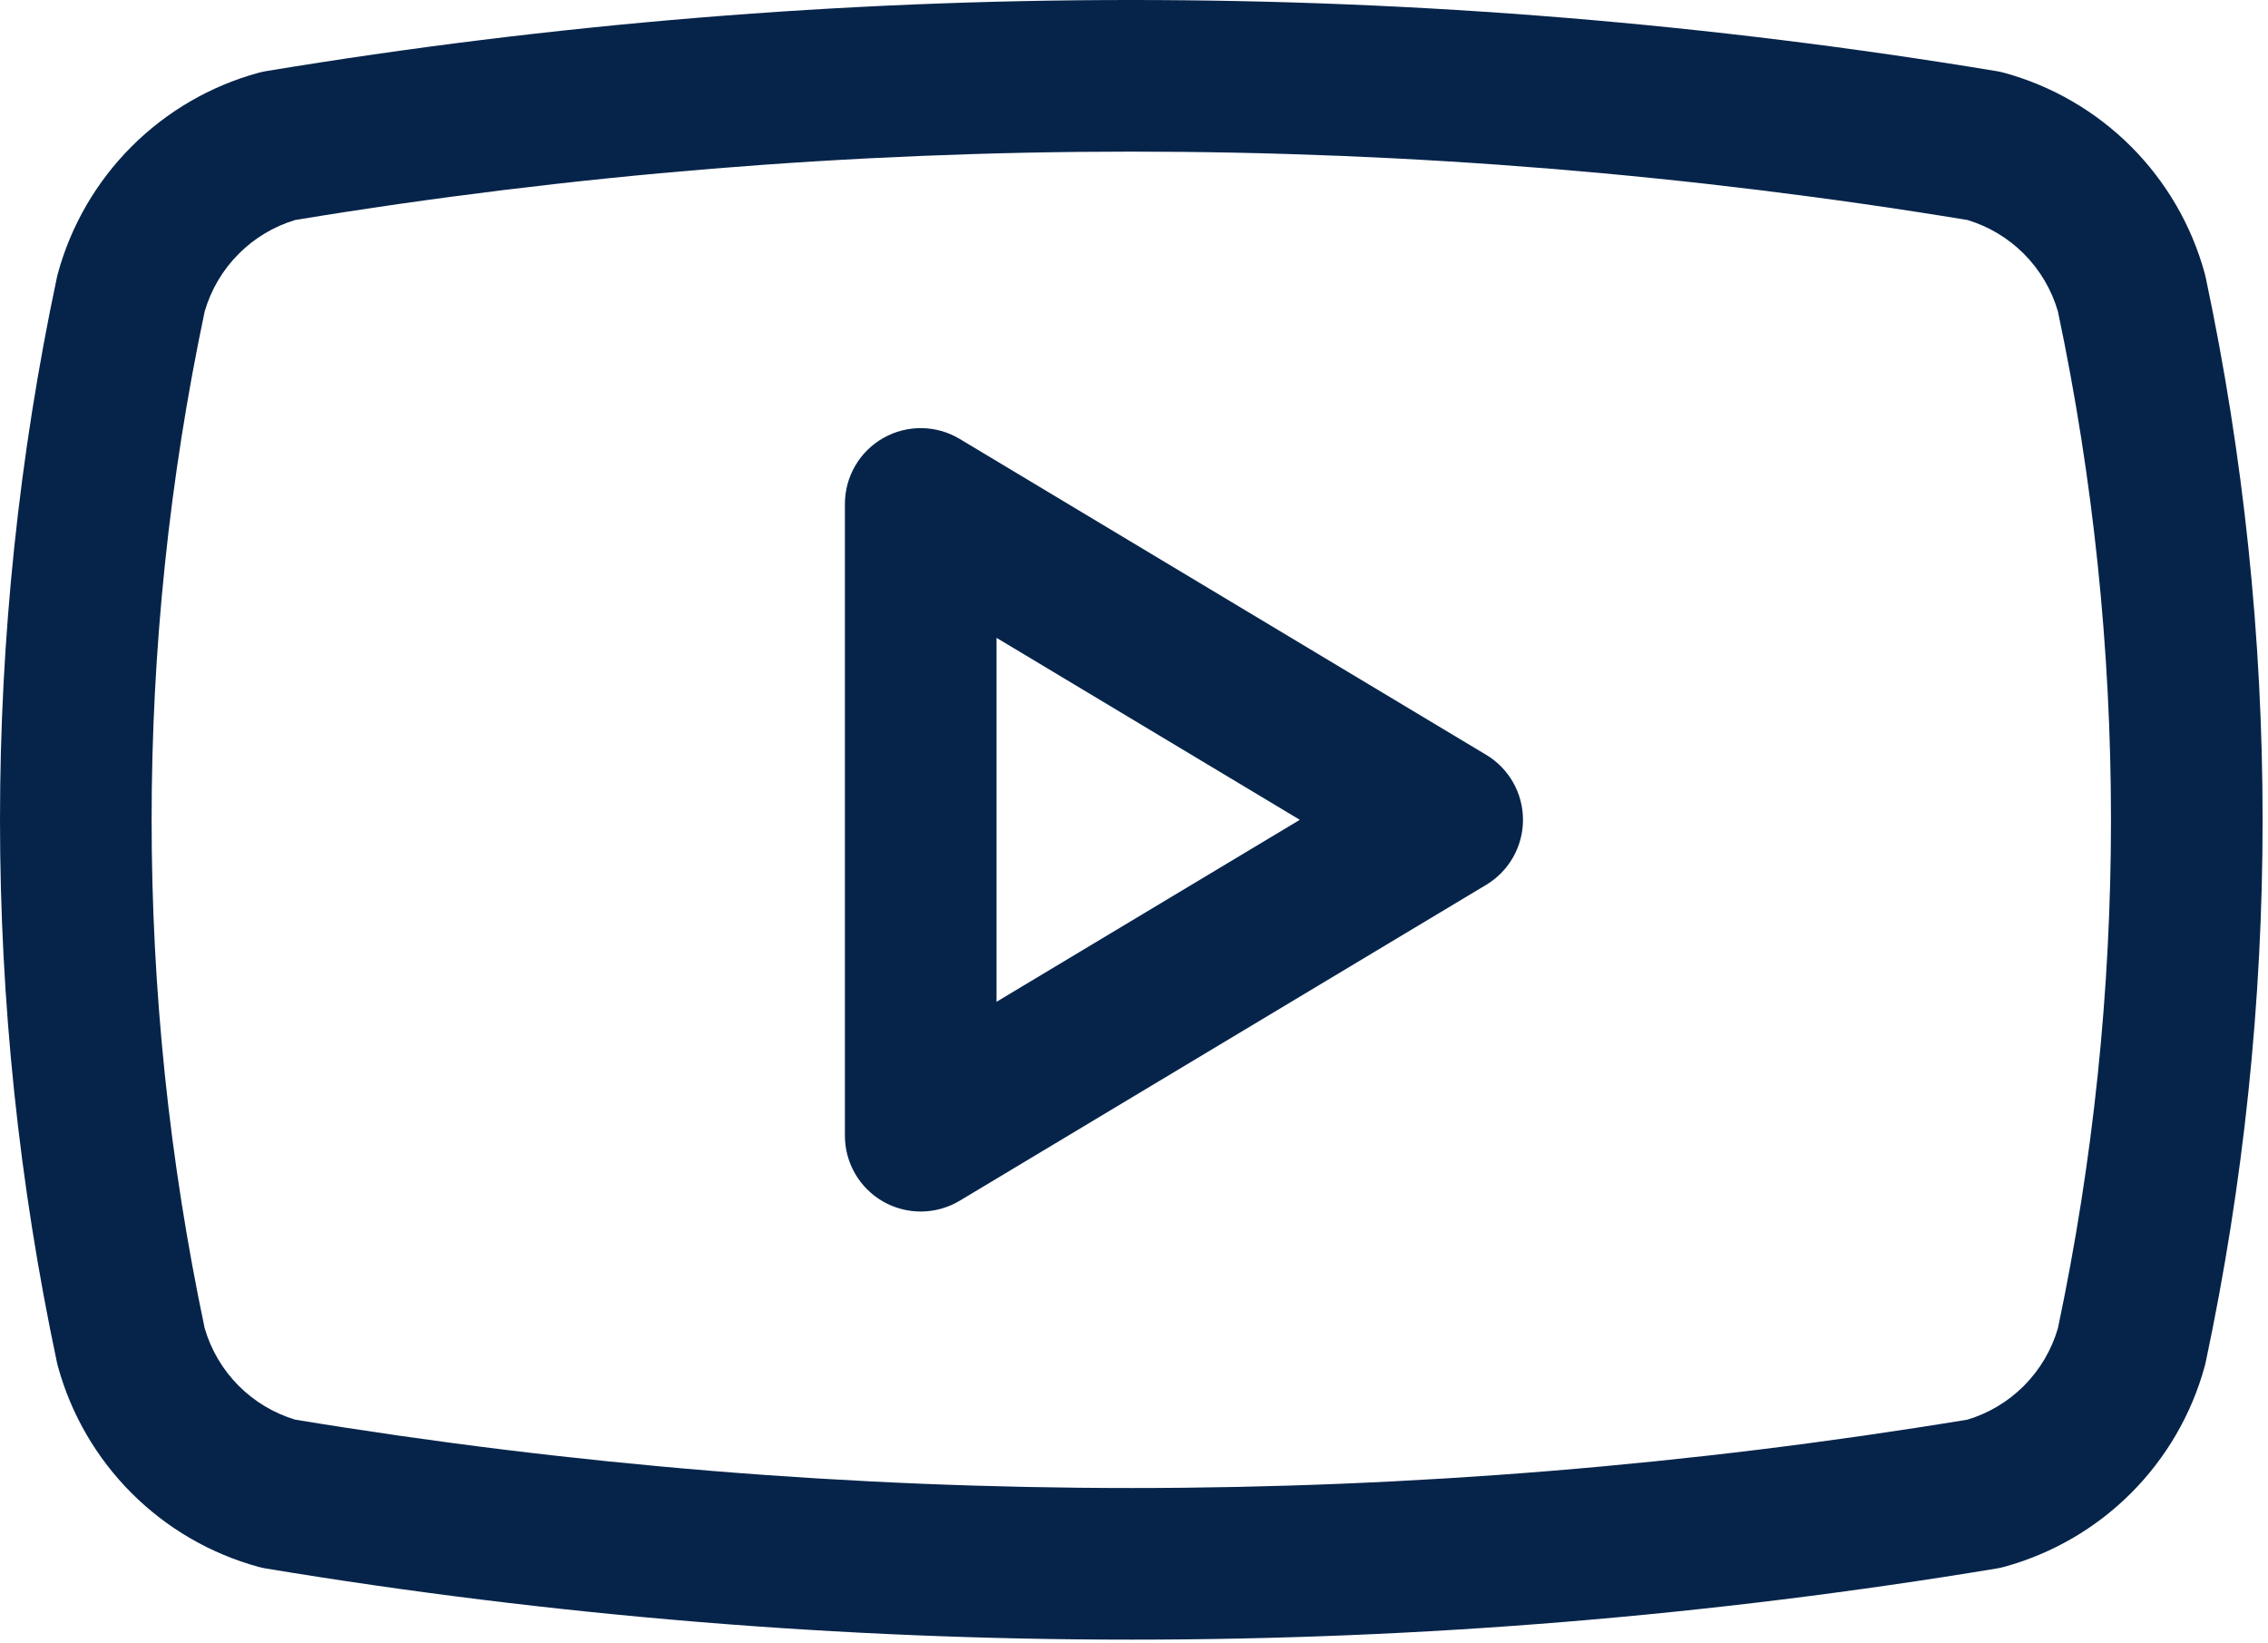 <?xml version="1.0" encoding="UTF-8"?> <svg xmlns="http://www.w3.org/2000/svg" width="359" height="260" viewBox="0 0 359 260" fill="none"><path fill-rule="evenodd" clip-rule="evenodd" d="M46.712 34.824C43.351 35.841 40.289 37.672 37.802 40.16C35.258 42.704 33.4 45.849 32.398 49.3C21.201 102.359 21.201 157.17 32.398 210.228C33.4 213.68 35.258 216.825 37.802 219.369C40.289 221.856 43.351 223.688 46.712 224.704C134.363 239.137 223.783 239.137 311.434 224.704C314.795 223.688 317.857 221.856 320.344 219.369C322.888 216.825 324.746 213.68 325.748 210.228C336.945 157.17 336.945 102.359 325.748 49.3C324.746 45.848 322.888 42.704 320.344 40.16C317.857 37.672 314.795 35.841 311.434 34.824C223.783 20.392 134.363 20.392 46.712 34.824ZM42.113 11.259C132.803 -3.753 225.343 -3.753 316.033 11.259C316.441 11.326 316.846 11.415 317.246 11.525C324.835 13.605 331.751 17.625 337.315 23.189C342.879 28.753 346.899 35.669 348.979 43.258C349.041 43.484 349.097 43.712 349.145 43.941C361.146 100.527 361.146 159.001 349.145 215.587C349.097 215.817 349.041 216.044 348.979 216.271C346.899 223.859 342.879 230.776 337.315 236.34C331.751 241.903 324.834 245.923 317.246 248.004C316.846 248.113 316.441 248.202 316.033 248.27C225.343 263.282 132.803 263.282 42.113 248.27C41.705 248.202 41.3 248.113 40.9 248.004C33.312 245.923 26.395 241.903 20.831 236.34C15.267 230.776 11.247 223.859 9.167 216.271C9.105 216.044 9.049 215.817 9.001 215.587C-3 159.001 -3 100.527 9.001 43.941C9.049 43.712 9.105 43.484 9.167 43.258C11.247 35.669 15.267 28.753 20.831 23.189C26.395 17.625 33.312 13.605 40.9 11.525C41.3 11.415 41.705 11.326 42.113 11.259Z" fill="#06244A"></path><path fill-rule="evenodd" clip-rule="evenodd" d="M139.827 69.322C143.589 67.192 148.207 67.25 151.914 69.475L235.247 119.475C238.861 121.643 241.073 125.549 241.073 129.765C241.073 133.98 238.861 137.886 235.247 140.055L151.914 190.055C148.207 192.279 143.589 192.337 139.827 190.207C136.065 188.077 133.74 184.088 133.74 179.765V79.765C133.74 75.441 136.065 71.452 139.827 69.322ZM157.74 100.959V158.57L205.749 129.765L157.74 100.959Z" fill="#06244A"></path></svg> 